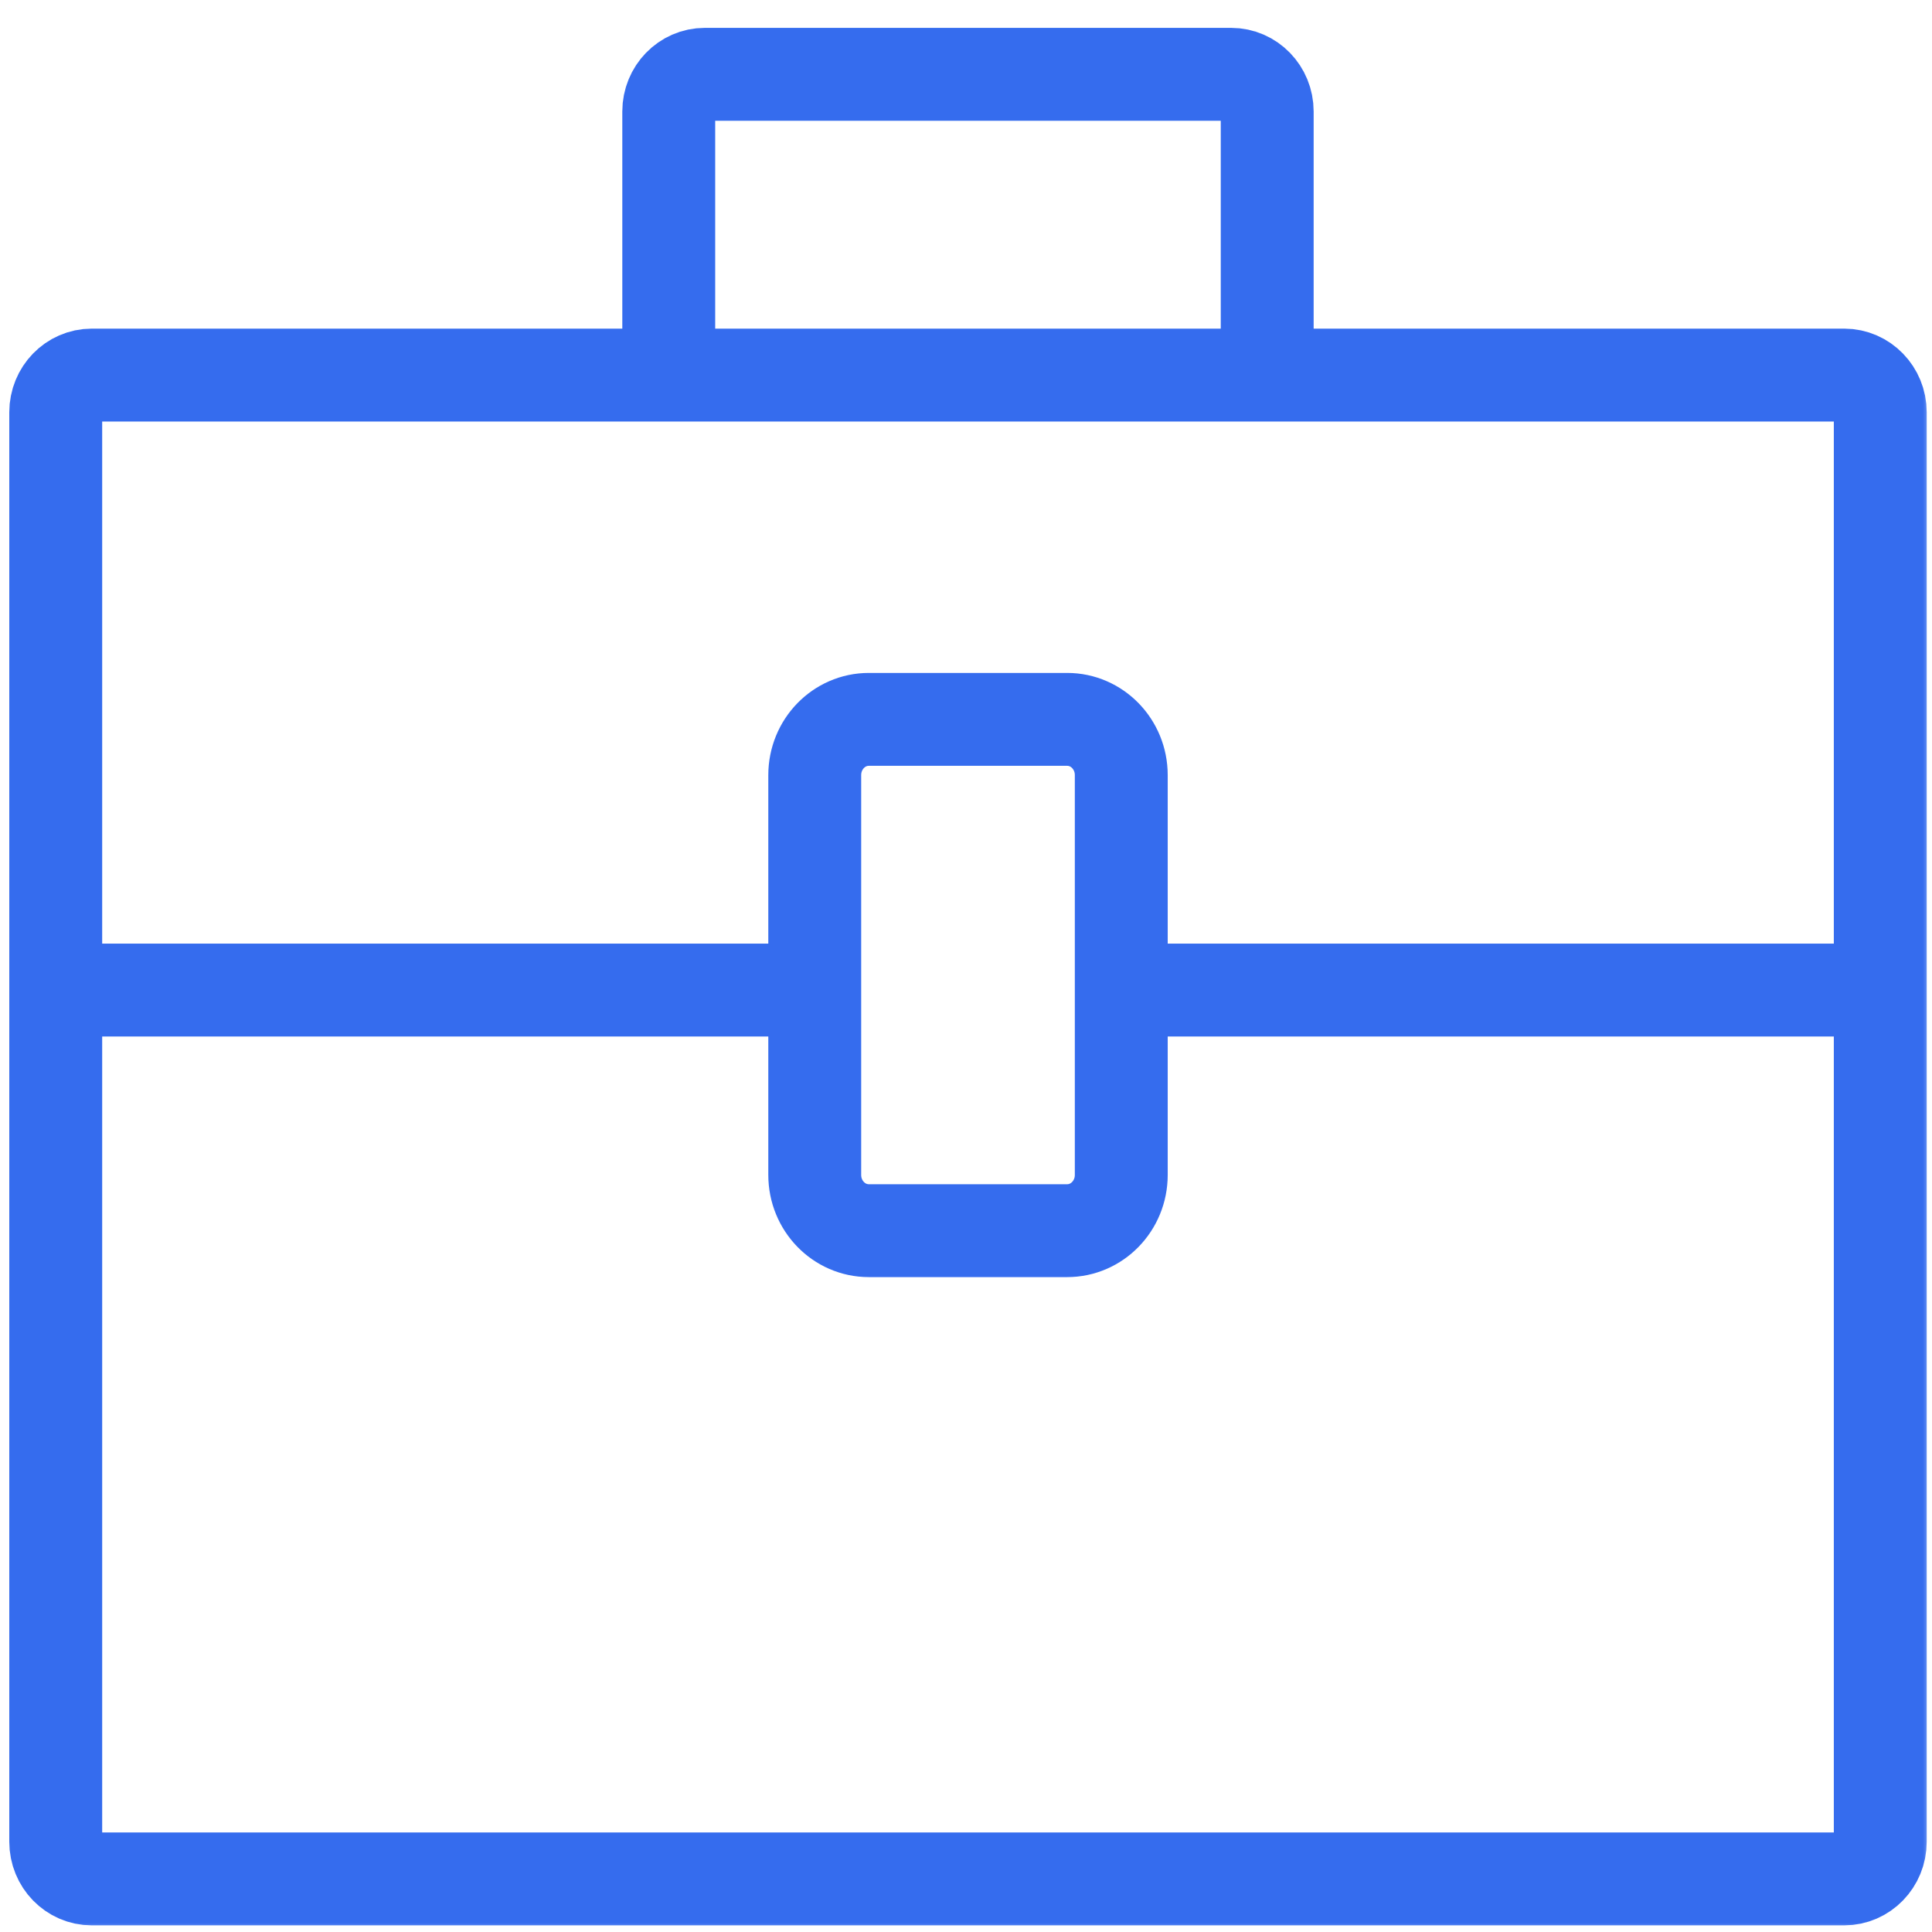 <svg xmlns="http://www.w3.org/2000/svg" width="104" height="104" viewBox="0 0 104 104" fill="none"><mask id="mask0_1_36" style="mask-type:alpha" maskUnits="userSpaceOnUse" x="0" y="0" width="104" height="104"><path d="M104 0H0V104H104V0Z" fill="#D9D9D9"></path></mask><g mask="url(#mask0_1_36)"><path d="M35.999 20.191V6C35.999 4.895 36.869 4 37.941 4H66.273C67.345 4 68.214 4.895 68.214 6V20.191" stroke="#356CEE" stroke-width="5"></path><path d="M43.858 63.247V41.724C43.858 40.067 45.161 38.724 46.769 38.724H57.446C59.054 38.724 60.358 40.067 60.358 41.724V63.247C60.358 64.904 59.054 66.247 57.446 66.247H46.769C45.161 66.247 43.858 64.904 43.858 63.247Z" stroke="#356CEE" stroke-width="5"></path><path d="M3 99.143V22.19C3 21.086 3.869 20.19 4.941 20.19H99.274C100.345 20.19 101.215 21.086 101.215 22.19V99.143C101.215 100.248 100.345 101.143 99.274 101.143H4.941C3.869 101.143 3 100.248 3 99.143Z" stroke="#356CEE" stroke-width="5"></path><path d="M3 53.295H43.857" stroke="#356CEE" stroke-width="5"></path><path d="M61.143 53.295H102" stroke="#356CEE" stroke-width="5"></path></g></svg>